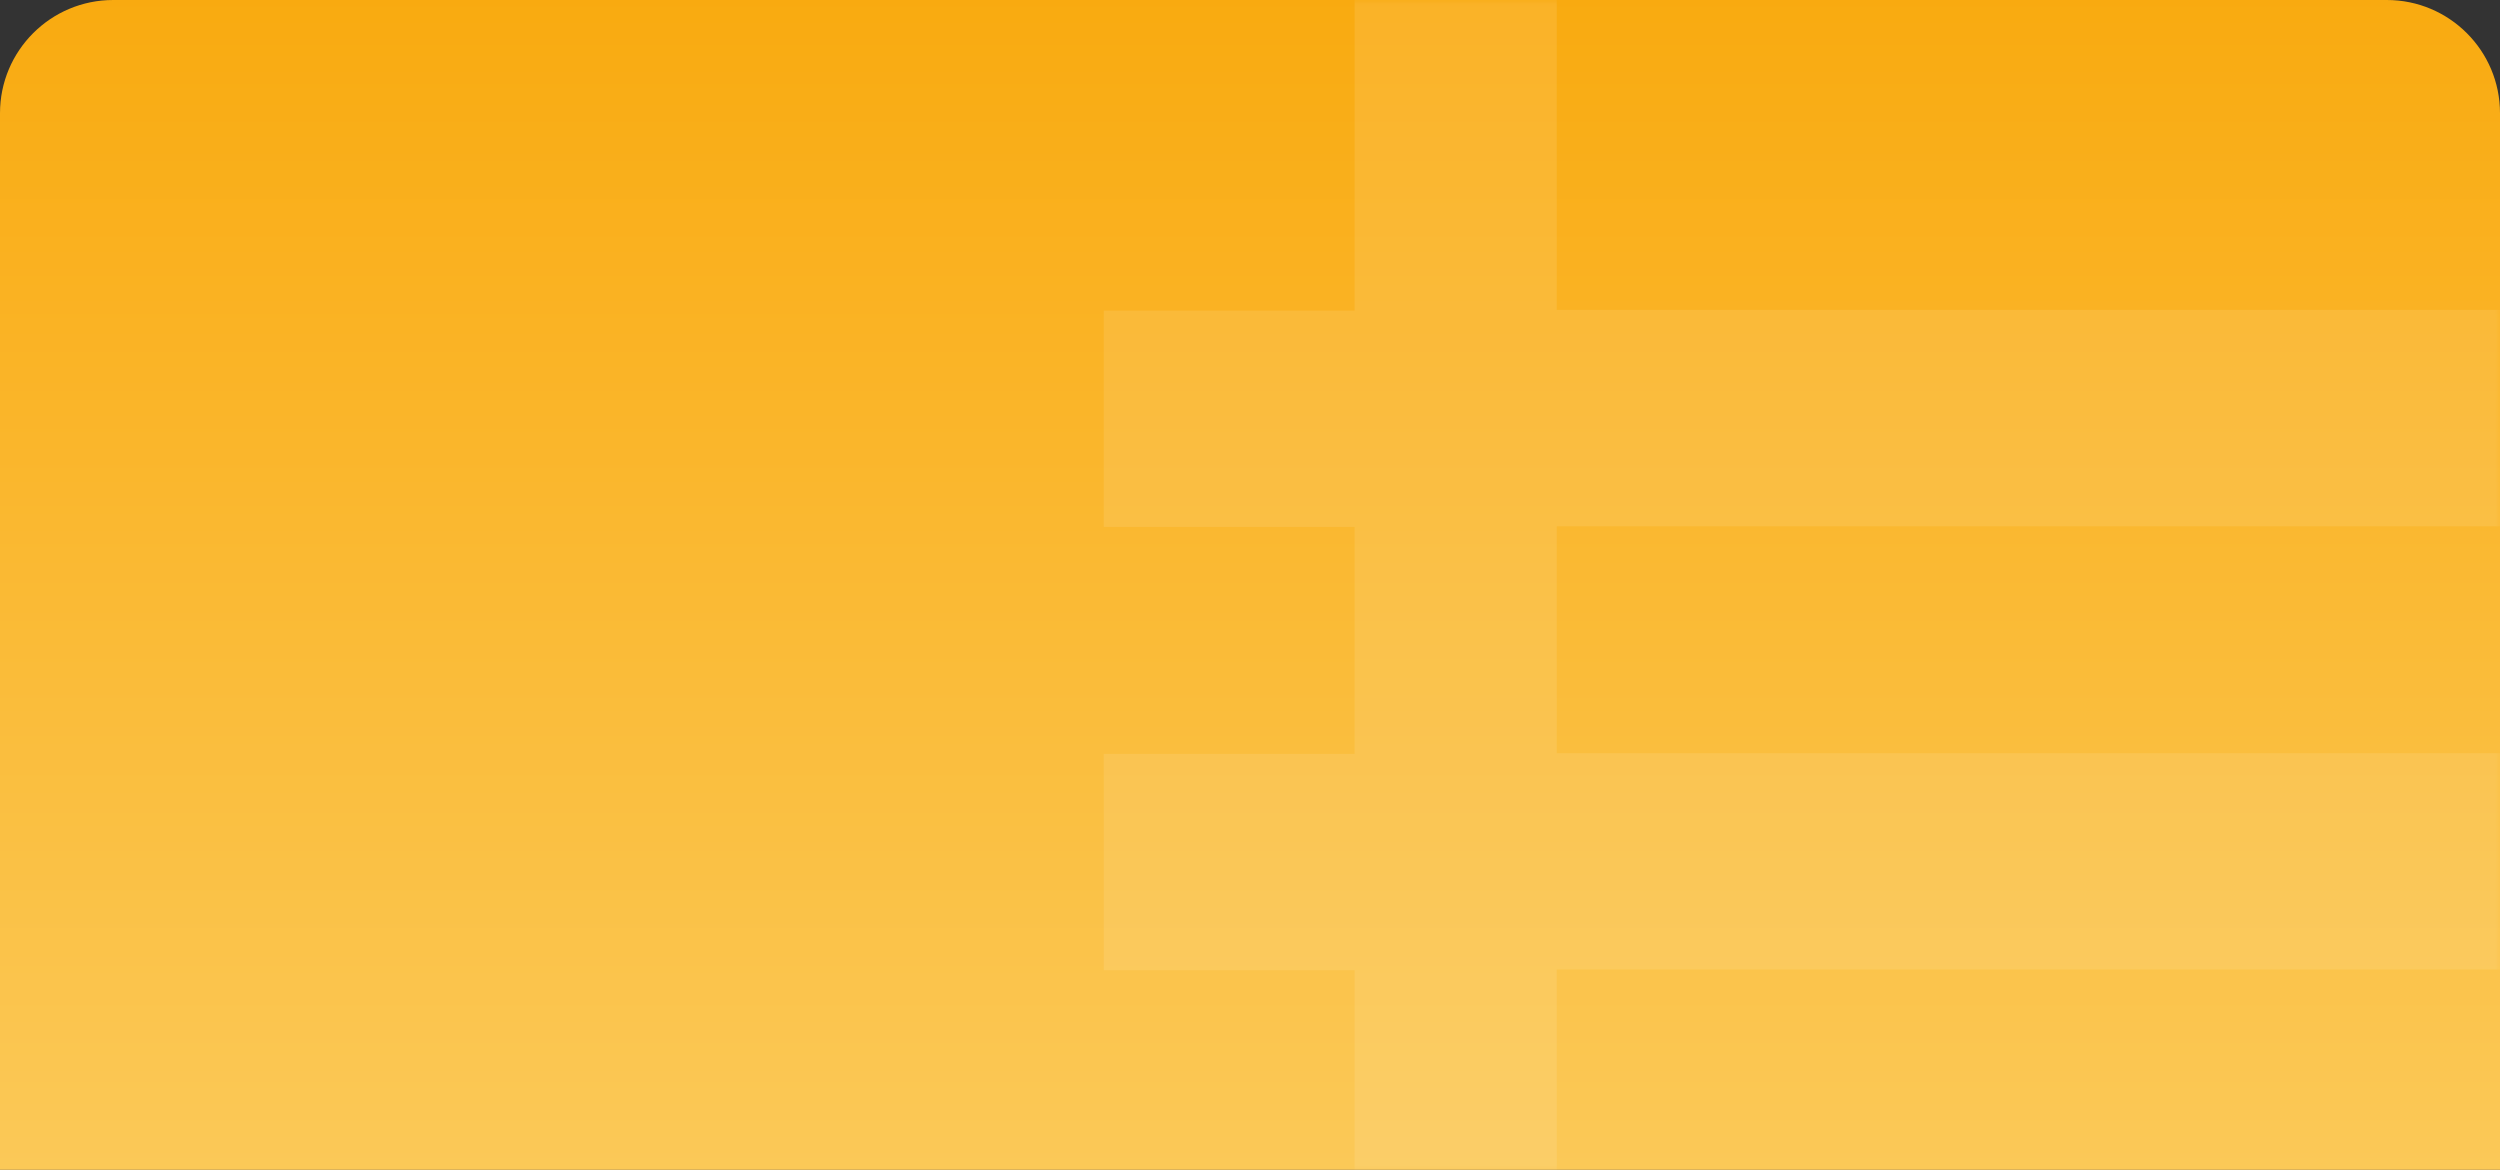 <svg xmlns="http://www.w3.org/2000/svg" width="265" height="124" fill="none"><rect width="100%" height="100%" fill="#333333" stroke="none"/><path fill="url(#a)" d="M0 12C0 5.373 5.373 0 12 0h241c6.627 0 12 5.373 12 12v112H0z"/><mask id="c" width="265" height="124" x="0" y="0" maskUnits="userSpaceOnUse" style="mask-type:alpha"><path fill="url(#b)" d="M0 12C0 5.373 5.373 0 12 0h241c6.627 0 12 5.373 12 12v112H0z"/></mask><g mask="url(#c)"><path fill="#fff" d="M338.933 32.924h-23.841C301.966-5 266.674-31 220.131-31h-76.545v63.924H117v22.934h26.586v24.05H117v22.935h26.586V166h76.545c46.007 0 81.032-25.793 94.492-63.157h24.31V79.908h-18.952c.469-4.043.737-8.225.737-12.408v-.558c0-3.764-.202-7.459-.536-11.084H339V32.924zm-173.917-43.5h55.115c34.154 0 59.535 17.498 71.255 43.43h-126.37zm55.115 155.942h-55.115v-42.593h126.235c-11.786 25.514-37.1 42.593-71.12 42.593m78.42-77.378c0 4.043-.268 8.016-.804 11.85H165.016v-24.05h132.798c.469 3.765.737 7.669.737 11.642z" opacity=".1"/></g><defs><linearGradient id="a" x1="132.5" x2="132.5" y1="-17.567" y2="137.02" gradientUnits="userSpaceOnUse"><stop stop-color="#F9A606"/><stop offset="1" stop-color="#FBCC5F"/></linearGradient><linearGradient id="b" x1="265" x2="0" y1="62" y2="62" gradientUnits="userSpaceOnUse"><stop stop-color="#B65098"/><stop offset="1" stop-color="#2EBAC6"/></linearGradient></defs></svg>